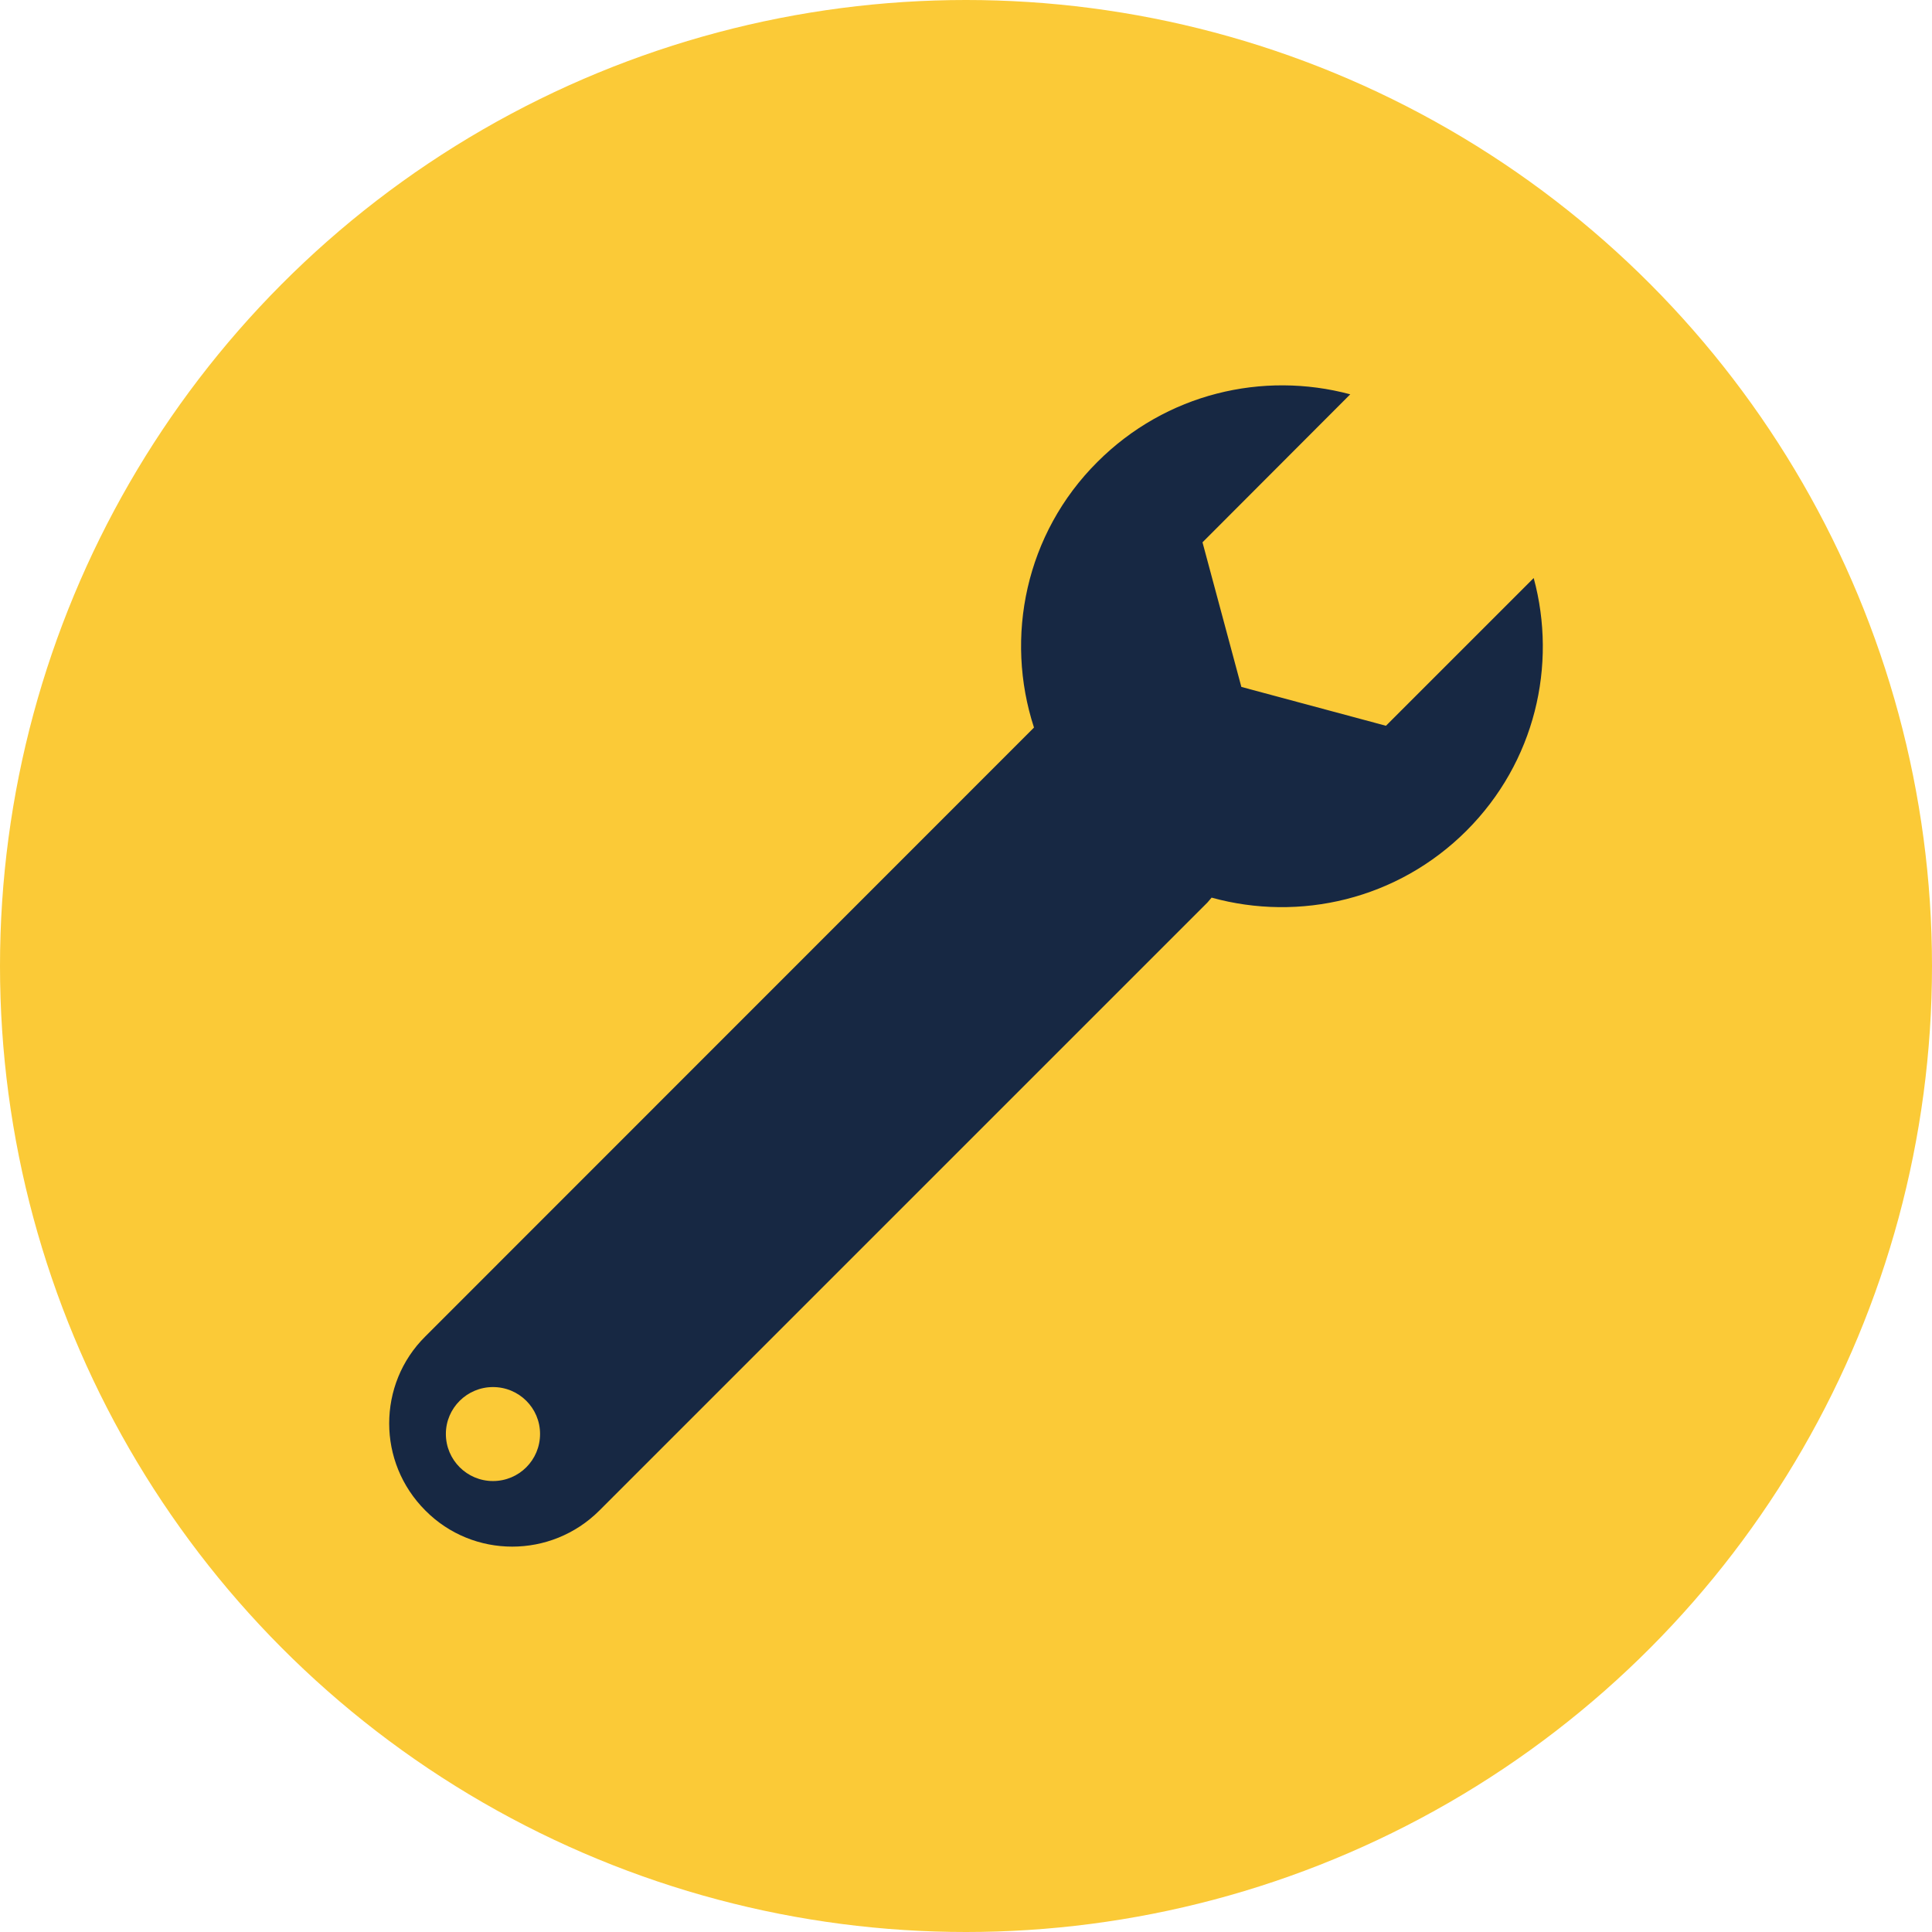 <?xml version="1.0" encoding="utf-8"?>
<!-- Generator: Adobe Illustrator 17.0.0, SVG Export Plug-In . SVG Version: 6.00 Build 0)  -->
<!DOCTYPE svg PUBLIC "-//W3C//DTD SVG 1.1//EN" "http://www.w3.org/Graphics/SVG/1.1/DTD/svg11.dtd">
<svg version="1.1" id="Calque_1" xmlns="http://www.w3.org/2000/svg" xmlns:xlink="http://www.w3.org/1999/xlink" x="0px" y="0px"
	 width="192px" height="192px" viewBox="0 0 192 192" enable-background="new 0 0 192 192" xml:space="preserve">
<circle fill="#FBCA37" cx="96" cy="96" r="96"/>
<g>
	<g>
		<path fill="#172843" d="M119.99,89.694l0.419-0.489c8.739,2.42,18.479,0.2,25.333-6.653c6.806-6.807,9.027-16.439,6.675-25.108
			l-14.683,14.682l-14.369-3.861l-3.862-14.37l14.683-14.708c-8.676-2.326-18.302-0.105-25.13,6.723
			c-7.145,7.122-9.23,17.408-6.3,26.391l-0.088,0.092l-60.398,60.418c-2.395,2.371-3.593,5.499-3.593,8.65
			c0,3.128,1.199,6.253,3.593,8.65c4.747,4.789,12.51,4.789,17.3,0L119.99,89.694z M44.31,142.502c0-2.572,2.107-4.657,4.68-4.657
			c2.595,0,4.68,2.085,4.68,4.657c0,2.597-2.085,4.682-4.68,4.682C46.418,147.185,44.31,145.099,44.31,142.502L44.31,142.502z
			 M44.31,142.502"/>
	</g>
</g>
</svg>
